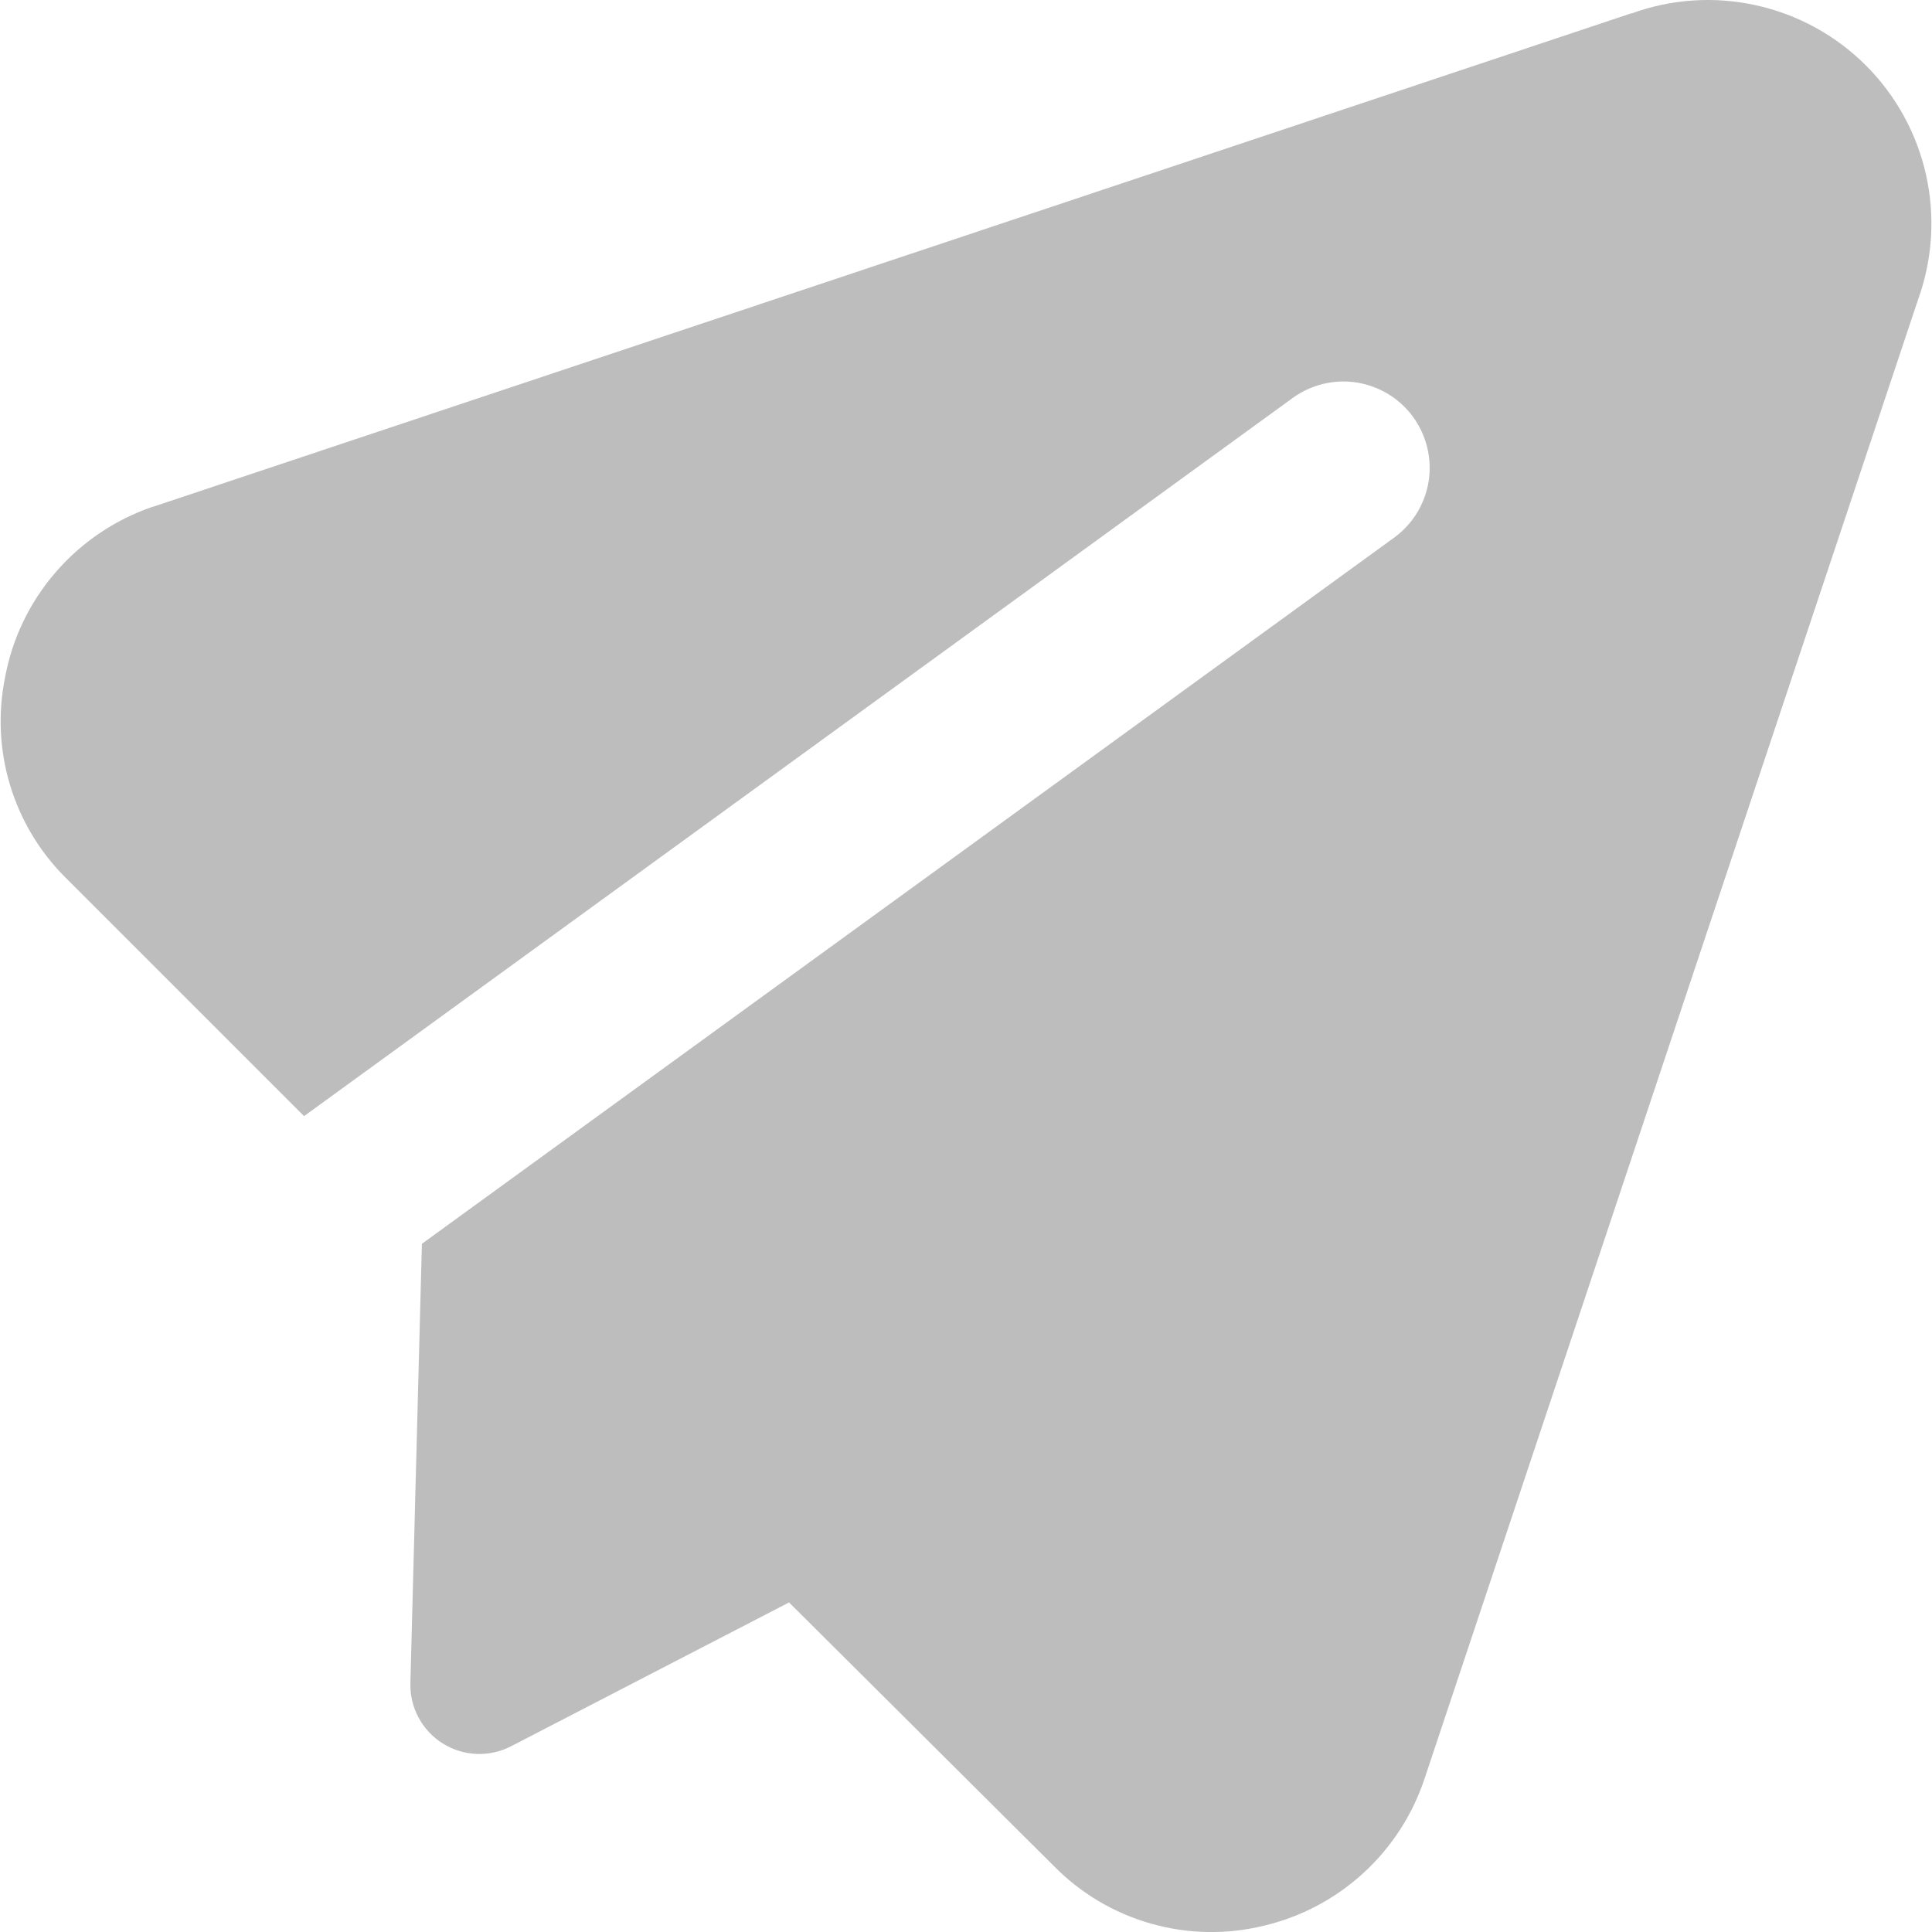 <svg width="24" height="24" viewBox="0 0 24 24" fill="none" xmlns="http://www.w3.org/2000/svg">
<path fill-rule="evenodd" clip-rule="evenodd" d="M20.265 0.168C20.761 -0.013 21.299 -0.049 21.816 0.066C22.332 0.18 22.805 0.439 23.179 0.813C23.553 1.187 23.812 1.659 23.927 2.176C24.041 2.692 24.006 3.23 23.825 3.727L17.698 22.09C17.549 22.541 17.287 22.947 16.936 23.268C16.586 23.589 16.159 23.814 15.696 23.923C15.235 24.035 14.752 24.026 14.295 23.895C13.838 23.765 13.423 23.518 13.09 23.179L9.802 19.906L6.35 21.692C6.217 21.761 6.069 21.794 5.92 21.788C5.772 21.782 5.627 21.737 5.5 21.658C5.374 21.579 5.27 21.468 5.2 21.337C5.129 21.206 5.094 21.058 5.098 20.909L5.241 15.451L17.318 6.679C17.432 6.596 17.528 6.492 17.602 6.372C17.675 6.252 17.725 6.118 17.747 5.979C17.769 5.84 17.763 5.698 17.73 5.561C17.697 5.424 17.638 5.295 17.555 5.181C17.473 5.067 17.368 4.971 17.248 4.897C17.128 4.824 16.995 4.774 16.856 4.752C16.717 4.73 16.575 4.736 16.438 4.769C16.301 4.802 16.172 4.861 16.058 4.944L3.777 13.865L0.811 10.899C0.491 10.58 0.256 10.186 0.125 9.753C-0.006 9.32 -0.027 8.862 0.062 8.419C0.151 7.934 0.368 7.482 0.691 7.109C1.013 6.736 1.428 6.456 1.894 6.296H1.899L20.263 0.166L20.265 0.168Z" fill="#BDBDBD"/>
</svg>

